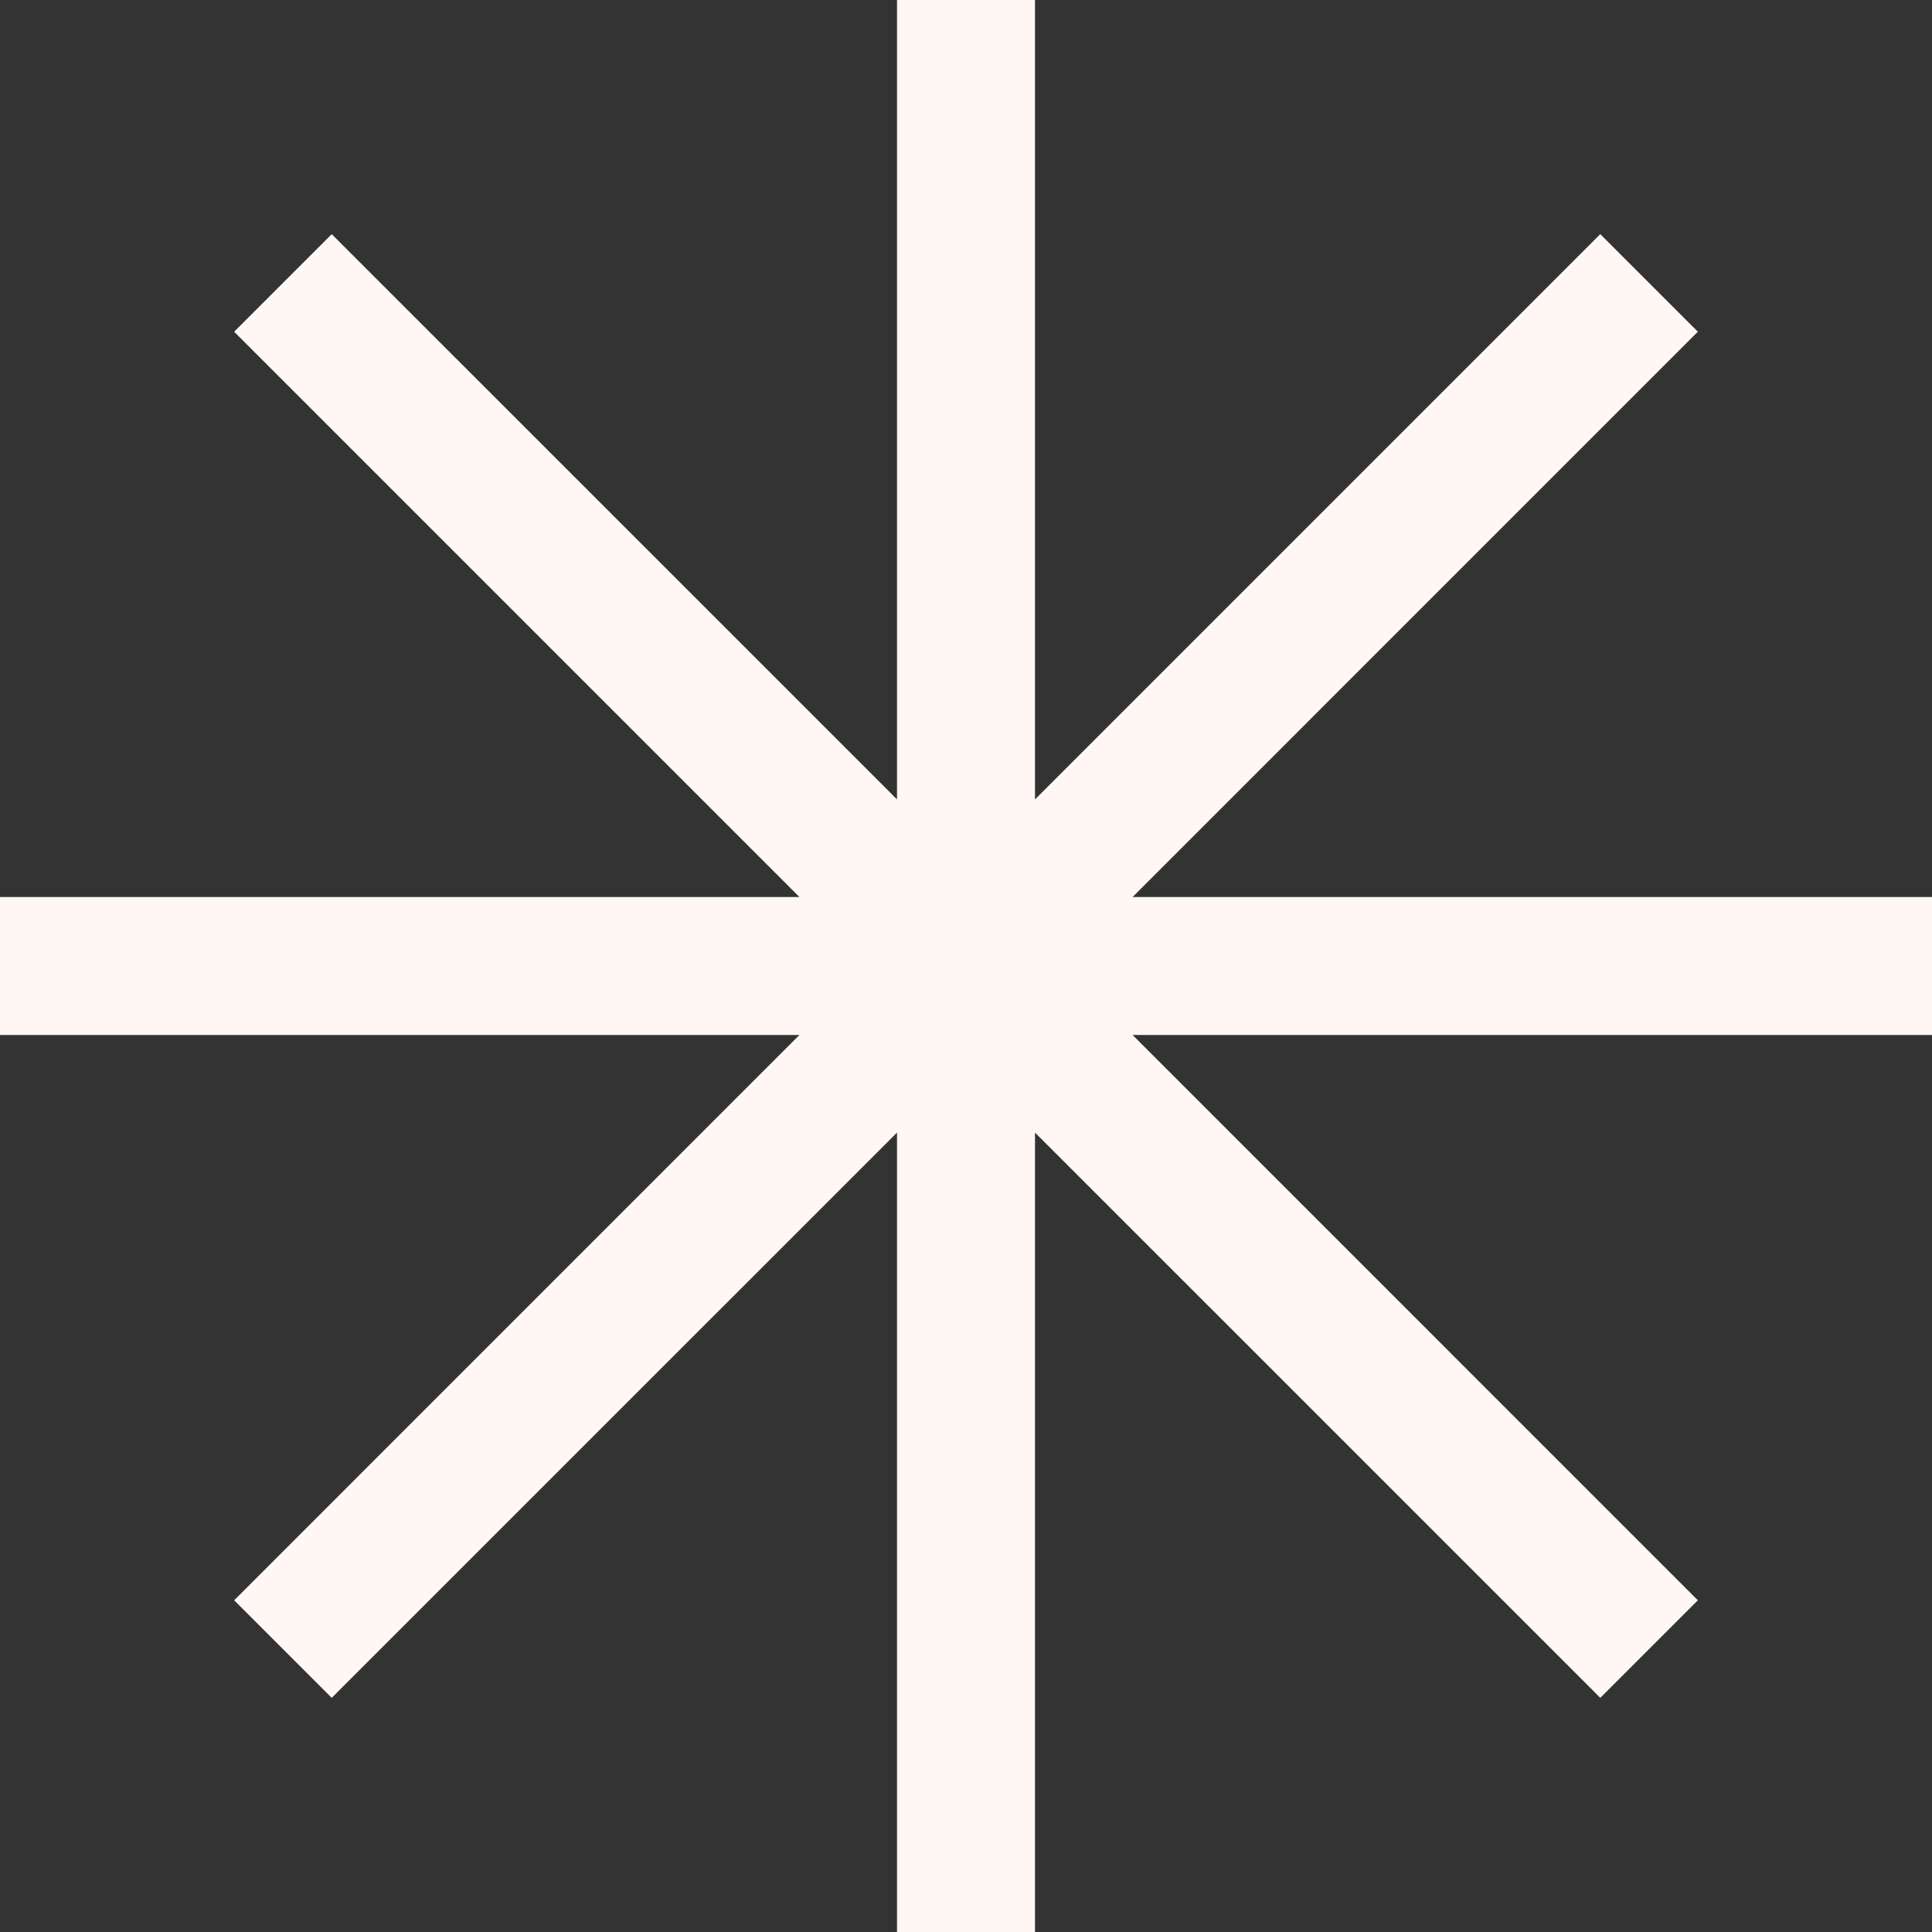 <svg xmlns="http://www.w3.org/2000/svg" width="167" height="167" fill="none"><rect width="100%" height="100%" fill="#333333" stroke="none"/><path fill="#FFF7F4" fill-rule="evenodd" d="M89.464 0H77.536v69.1L28.674 20.24l-8.435 8.434 48.862 48.862H0v11.928h69.1l-48.86 48.862 8.434 8.434 48.862-48.861V167h11.928V97.899l48.862 48.861 8.434-8.434-48.861-48.862H167V77.536H97.899l48.861-48.862-8.434-8.435-48.862 48.862V0z" clip-rule="evenodd"/></svg>
